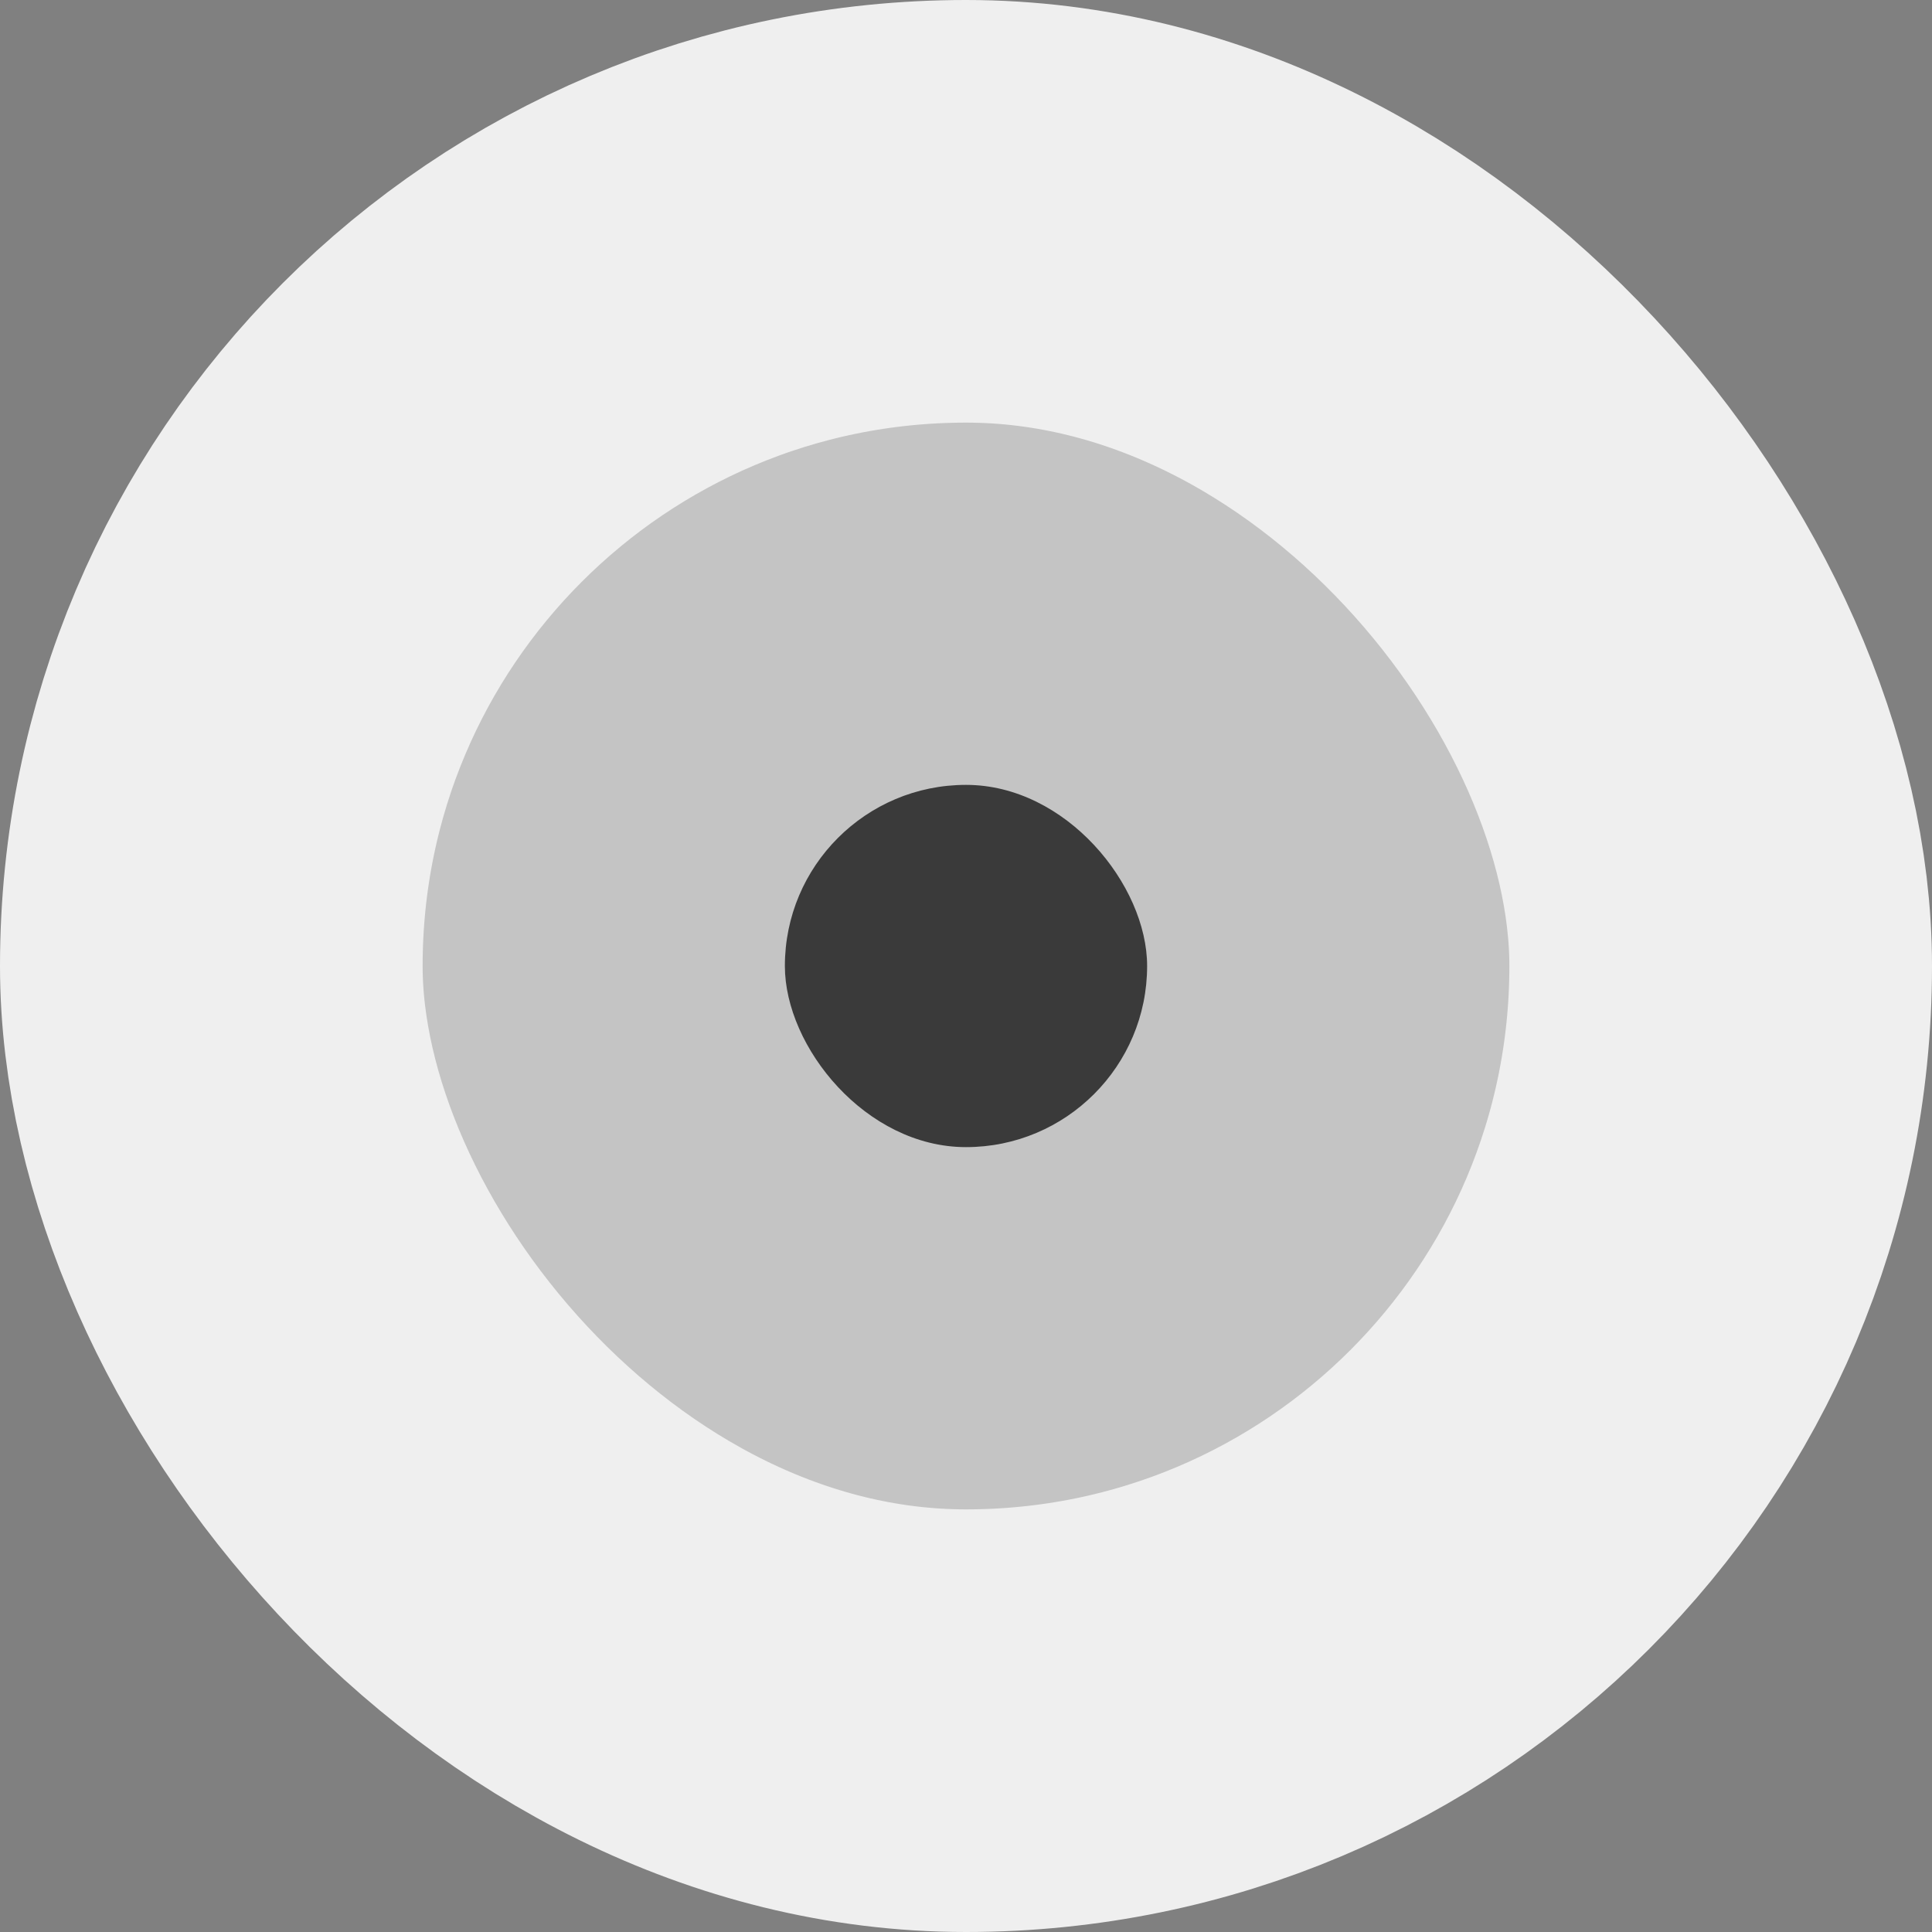 <svg width="32" height="32" viewBox="0 0 32 32" fill="none" xmlns="http://www.w3.org/2000/svg">
<rect x="0" y="0" width="32" height="32" fill="#808080" stroke="none"/>
<rect x="3.5" y="3.5" width="25" height="25" rx="12.5" fill="#C4C4C4"/>
<rect x="3.5" y="3.5" width="25" height="25" rx="12.5" stroke="#EFEFEF" stroke-width="7"/>
<rect x="13" y="13" width="6" height="6" rx="3" fill="#3A3A3A"/>
</svg>
